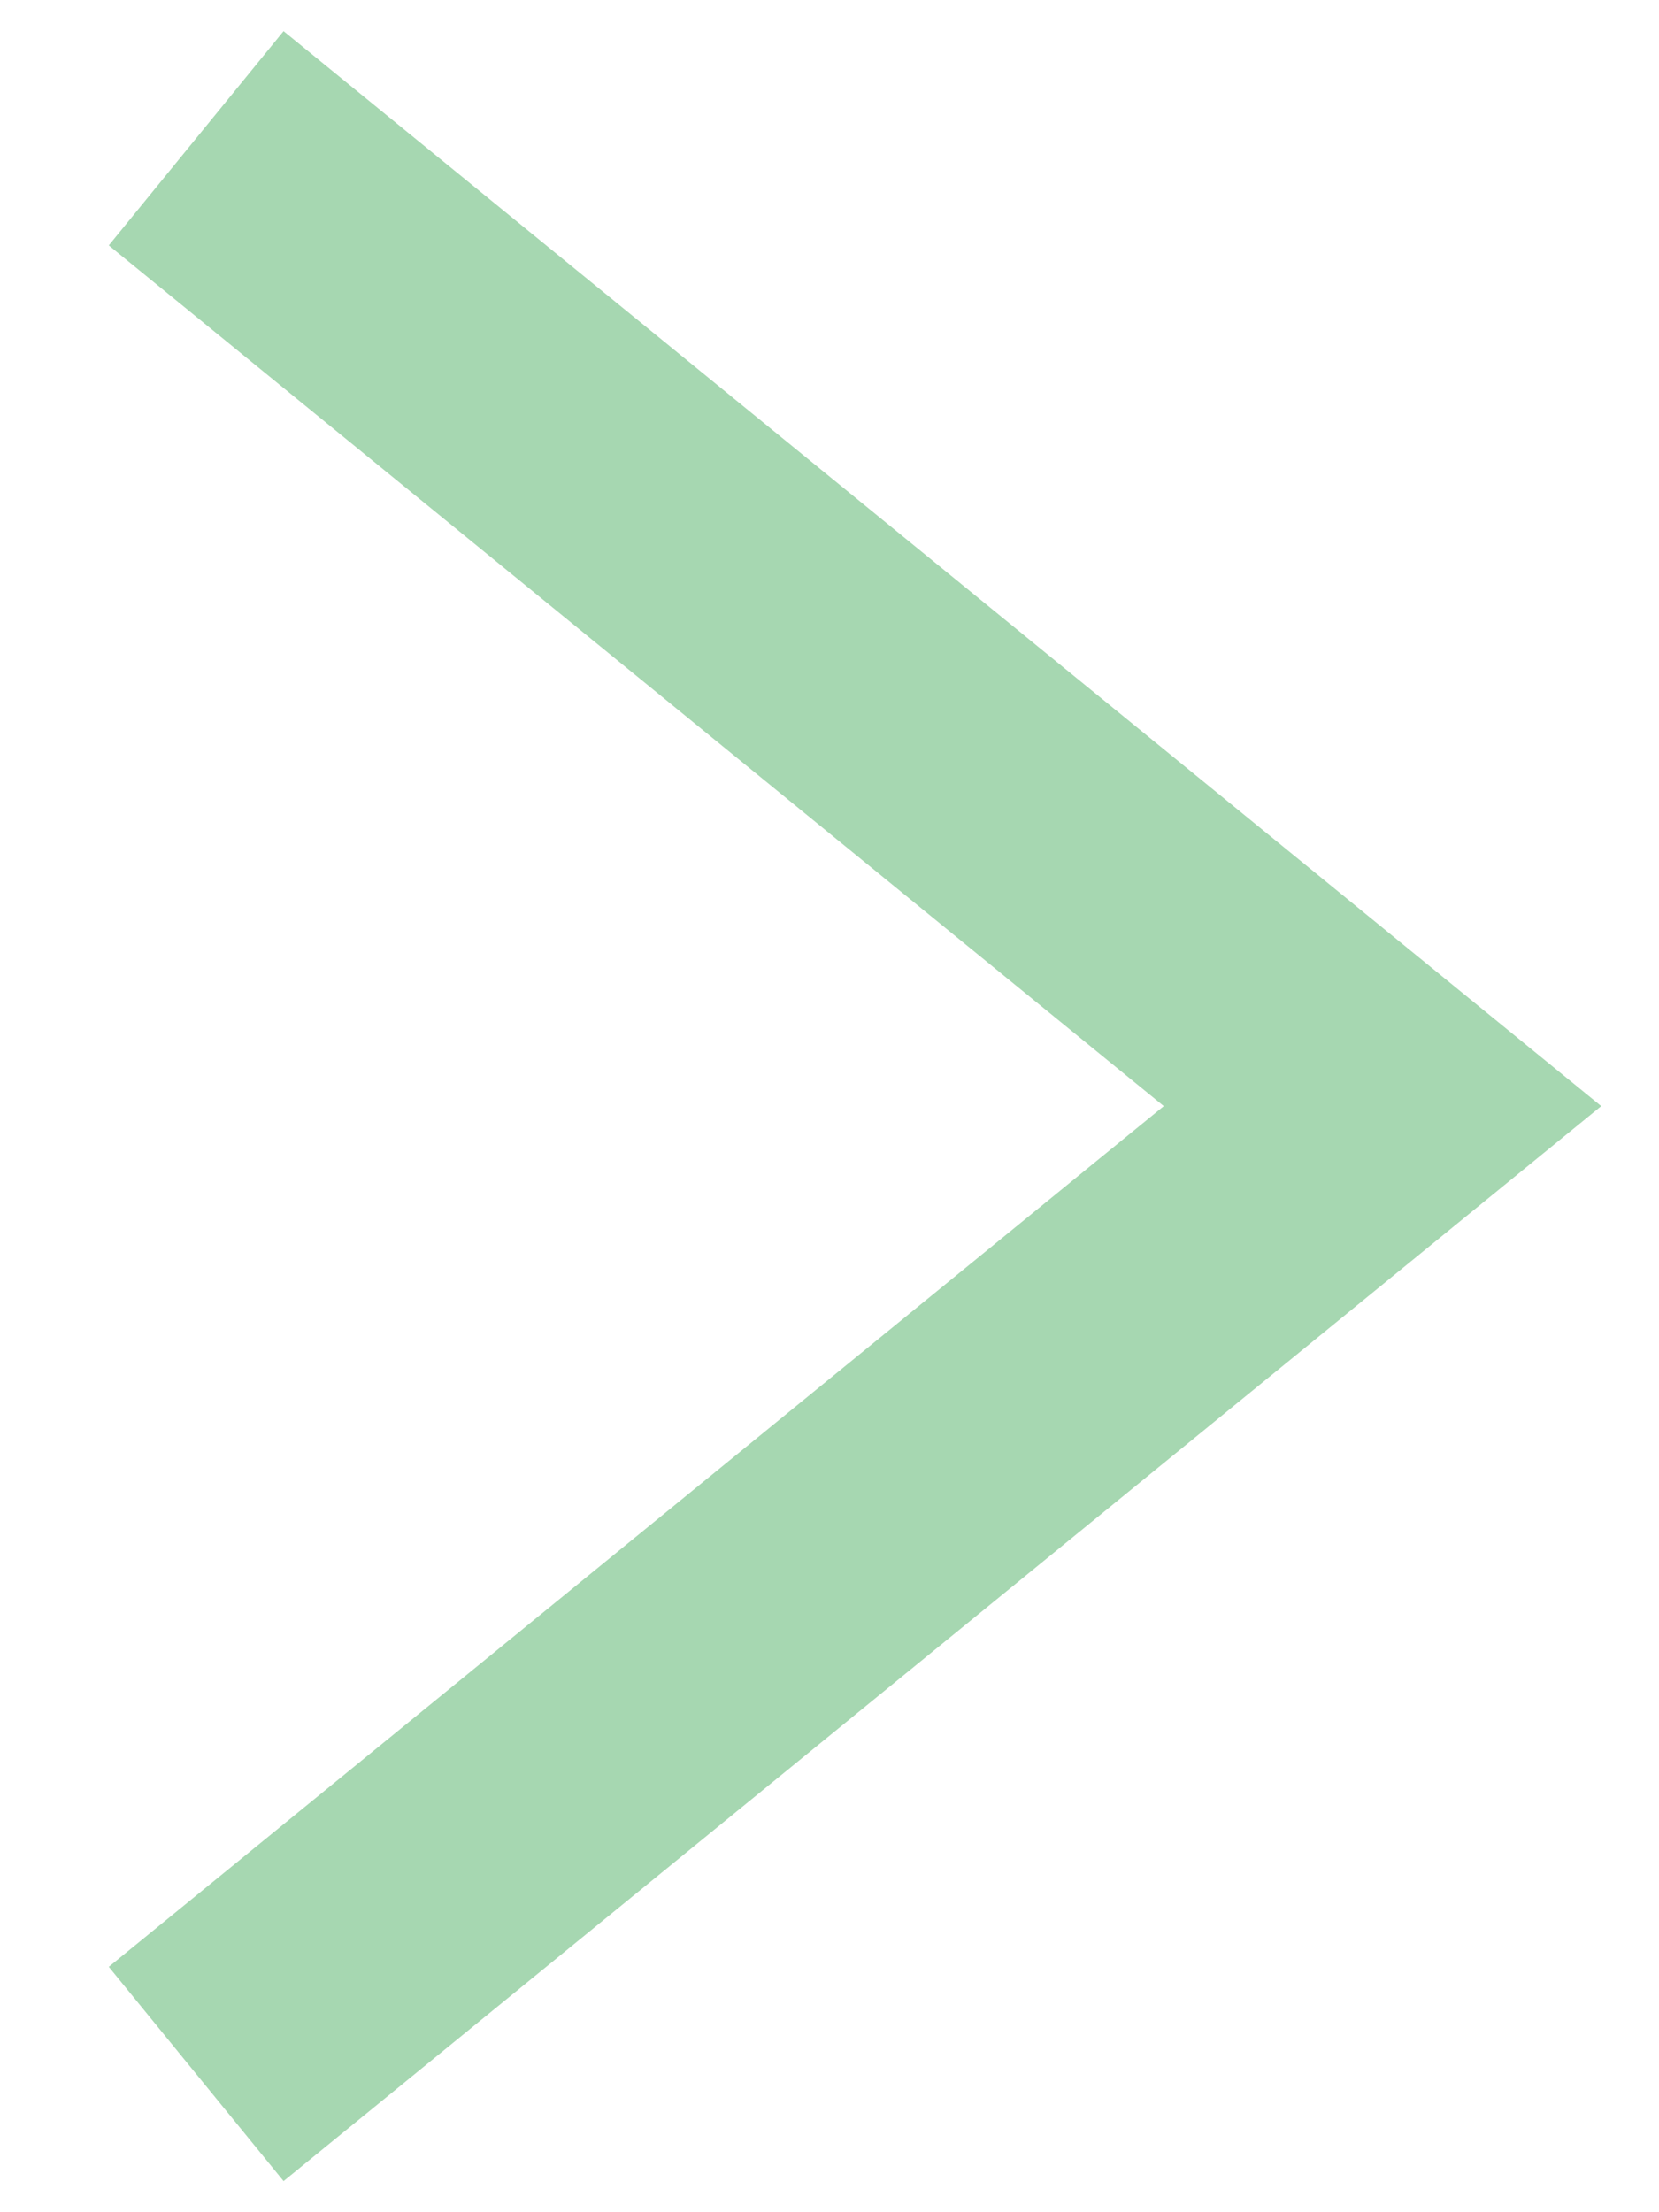 <?xml version="1.0" encoding="UTF-8"?> <svg xmlns="http://www.w3.org/2000/svg" width="12" height="16" viewBox="0 0 12 16" fill="none"> <path d="M1.419 1L10 8L1.419 15" stroke="#5EB671" stroke-opacity="0.55" stroke-width="2"></path> </svg> 